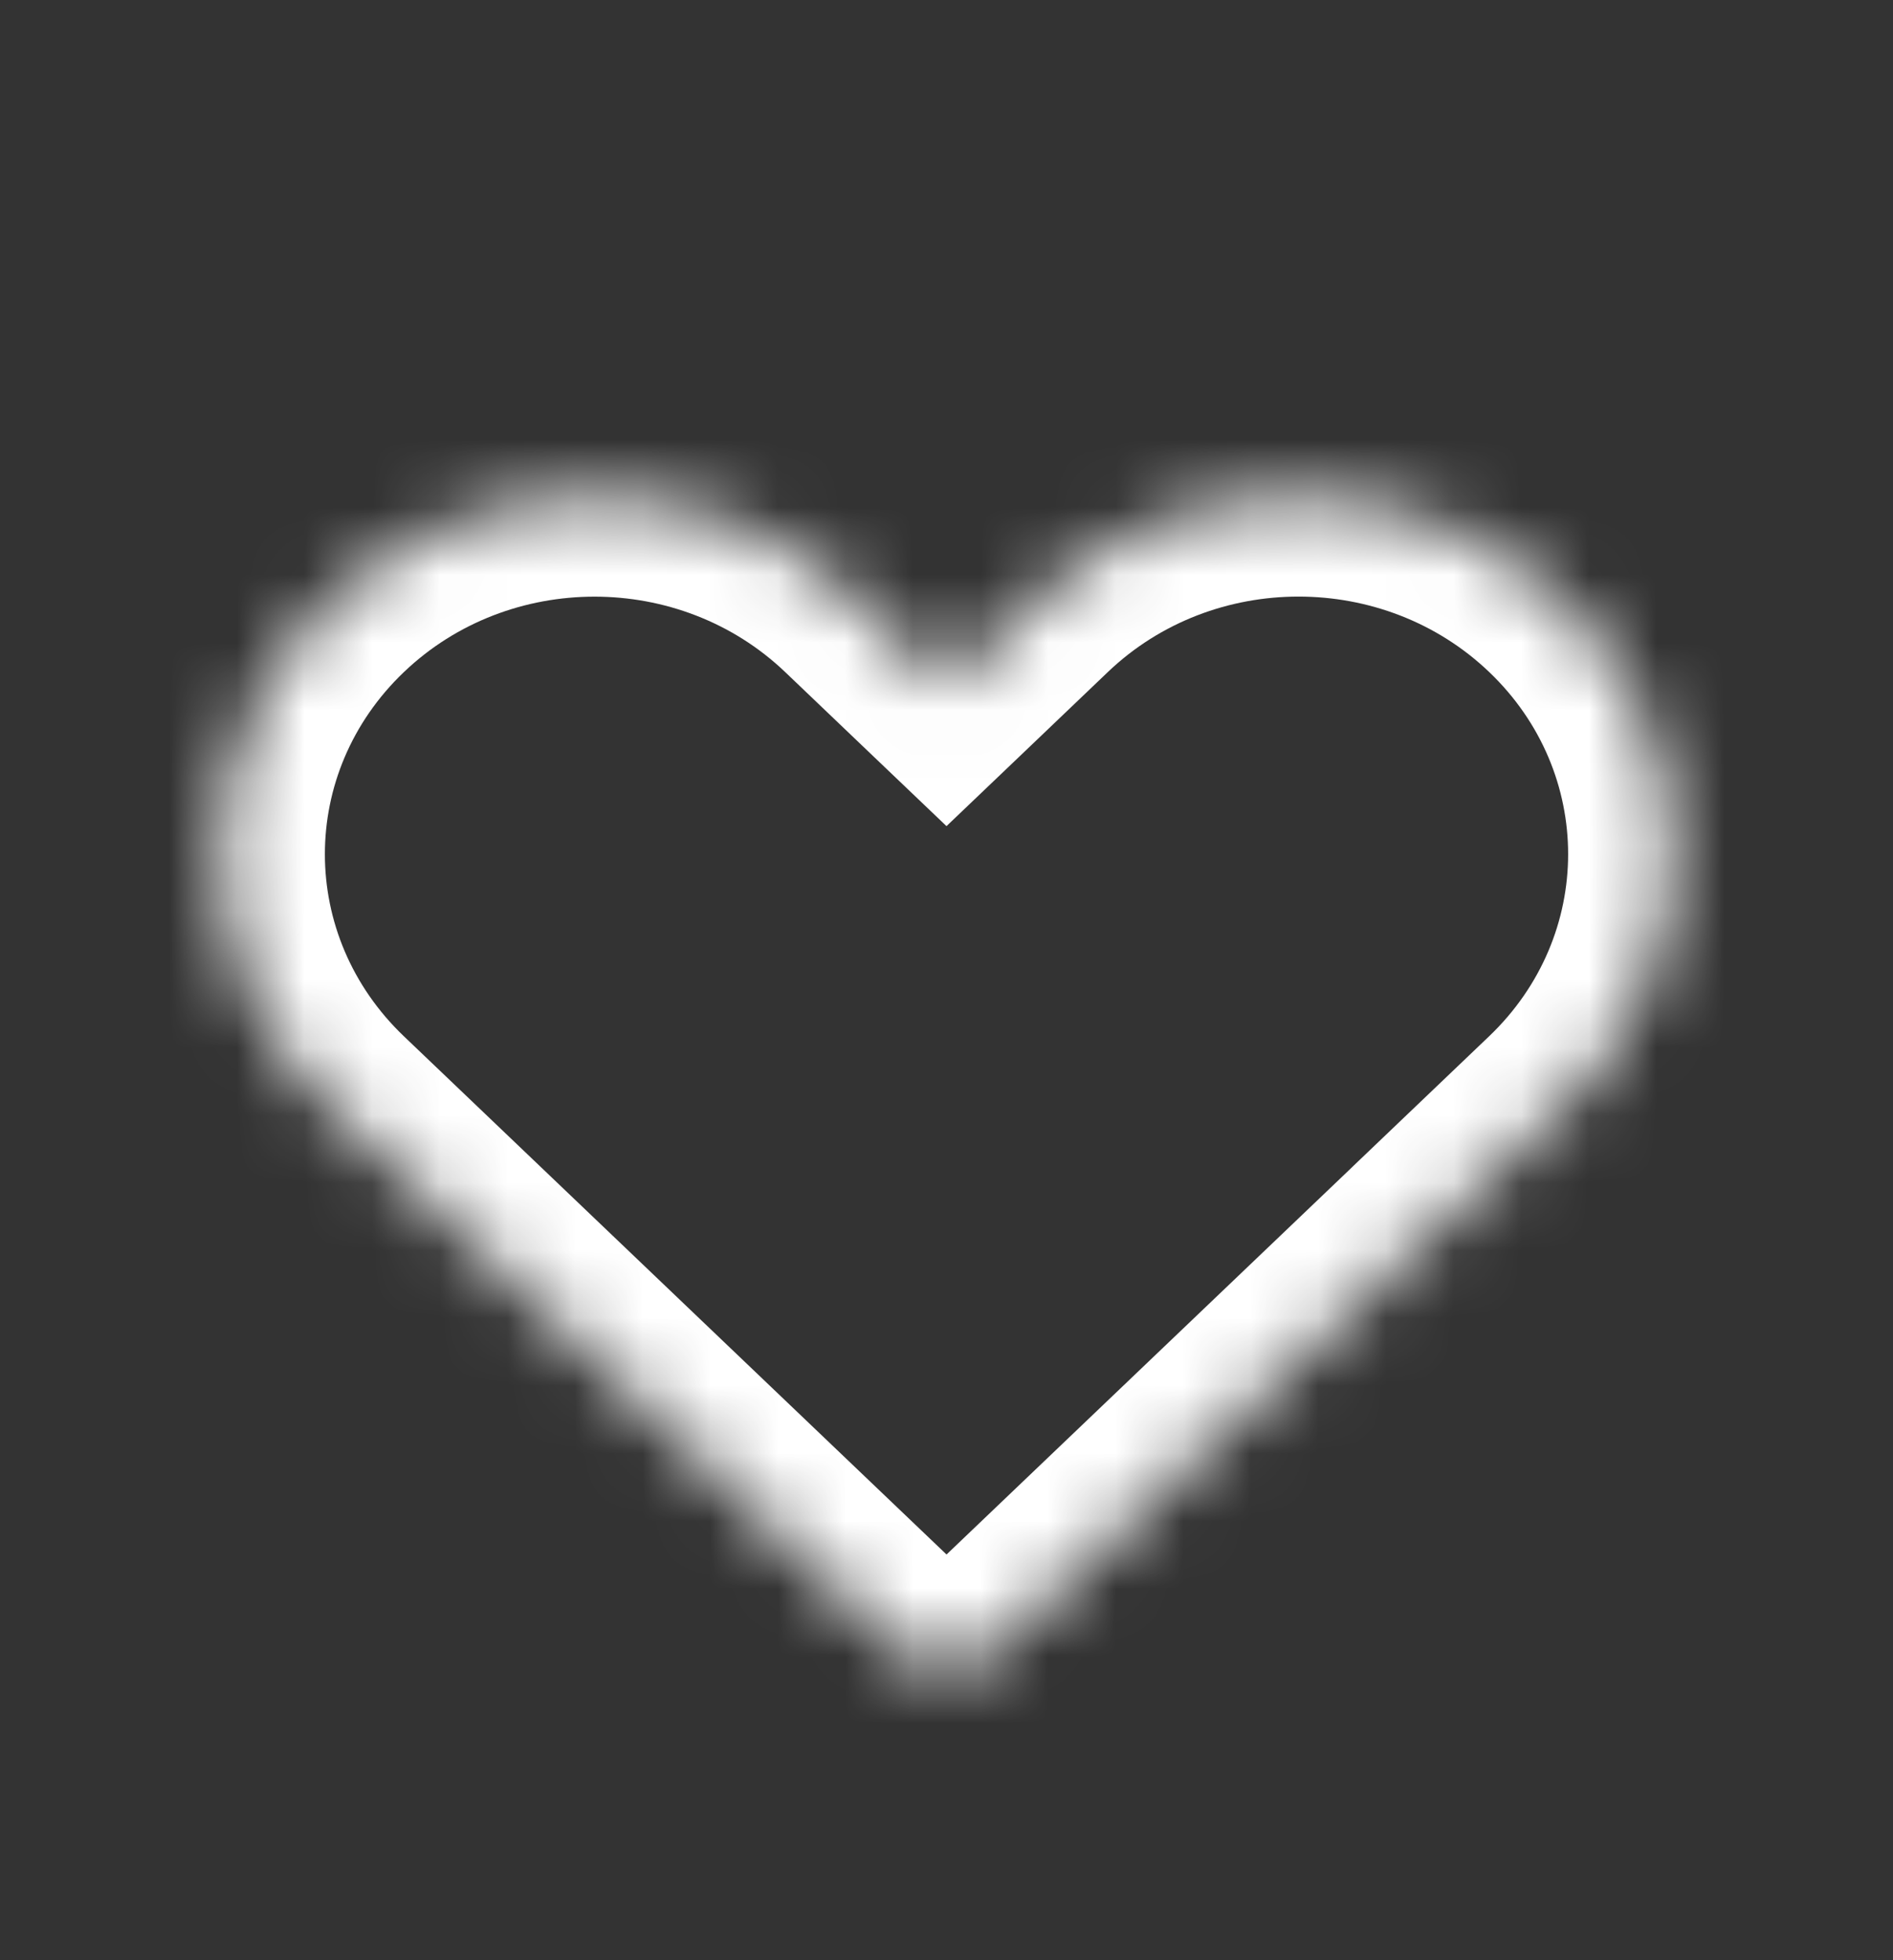 <svg width="28" height="29" viewBox="0 0 28 29" fill="none" xmlns="http://www.w3.org/2000/svg">
<rect x="0" y="0" width="28" height="29" fill="#333333" stroke="none"/>
<g id="Group 1707484913">
<g id="Union">
<mask id="path-1-inside-1_2104_46" fill="white">
<path fill-rule="evenodd" clip-rule="evenodd" d="M4.889 8.907C2.733 10.967 2.733 14.307 4.889 16.367L13.277 24.379C13.676 24.76 14.324 24.76 14.723 24.379L21.086 18.301C21.092 18.296 21.097 18.291 21.102 18.286L23.112 16.366C25.268 14.306 25.268 10.966 23.112 8.906C20.955 6.846 17.459 6.846 15.302 8.906L14 10.15L12.698 8.907C10.542 6.847 7.046 6.847 4.889 8.907Z"/>
</mask>
<path d="M4.889 16.367L5.974 15.331L4.889 16.367ZM13.277 24.379L12.192 25.415L13.277 24.379ZM14.723 24.379L15.808 25.415L14.723 24.379ZM21.086 18.301L20.002 17.265L21.086 18.301ZM21.102 18.286L20.017 17.25L20.006 17.261L19.995 17.272L21.102 18.286ZM23.112 16.366L24.196 17.402L23.112 16.366ZM15.302 8.906L14.217 7.87L15.302 8.906ZM14 10.15L12.915 11.186L14 12.222L15.085 11.186L14 10.15ZM5.974 15.331C4.416 13.843 4.416 11.431 5.974 9.943L3.804 7.871C1.049 10.503 1.049 14.771 3.804 17.403L5.974 15.331ZM14.362 23.343L5.974 15.331L3.804 17.403L12.192 25.415L14.362 23.343ZM13.639 23.343C13.838 23.152 14.162 23.152 14.362 23.343L12.192 25.415C13.191 26.369 14.809 26.369 15.808 25.415L13.639 23.343ZM20.002 17.265L13.639 23.343L15.808 25.415L22.171 19.337L20.002 17.265ZM19.995 17.272C19.997 17.269 19.999 17.267 20.002 17.265L22.171 19.337C22.184 19.325 22.196 19.312 22.209 19.3L19.995 17.272ZM22.027 15.33L20.017 17.25L22.186 19.322L24.196 17.402L22.027 15.33ZM22.027 9.942C23.584 11.43 23.584 13.842 22.027 15.33L24.196 17.402C26.952 14.77 26.952 10.502 24.196 7.87L22.027 9.942ZM16.387 9.942C17.944 8.454 20.47 8.454 22.027 9.942L24.196 7.87C21.441 5.238 16.973 5.238 14.217 7.87L16.387 9.942ZM15.085 11.186L16.387 9.942L14.217 7.87L12.915 9.114L15.085 11.186ZM11.614 9.943L12.915 11.186L15.085 9.114L13.783 7.871L11.614 9.943ZM5.974 9.943C7.531 8.455 10.056 8.455 11.614 9.943L13.783 7.871C11.028 5.239 6.56 5.239 3.804 7.871L5.974 9.943Z" fill="white" mask="url(#path-1-inside-1_2104_46)"/>
</g>
</g>
</svg>
